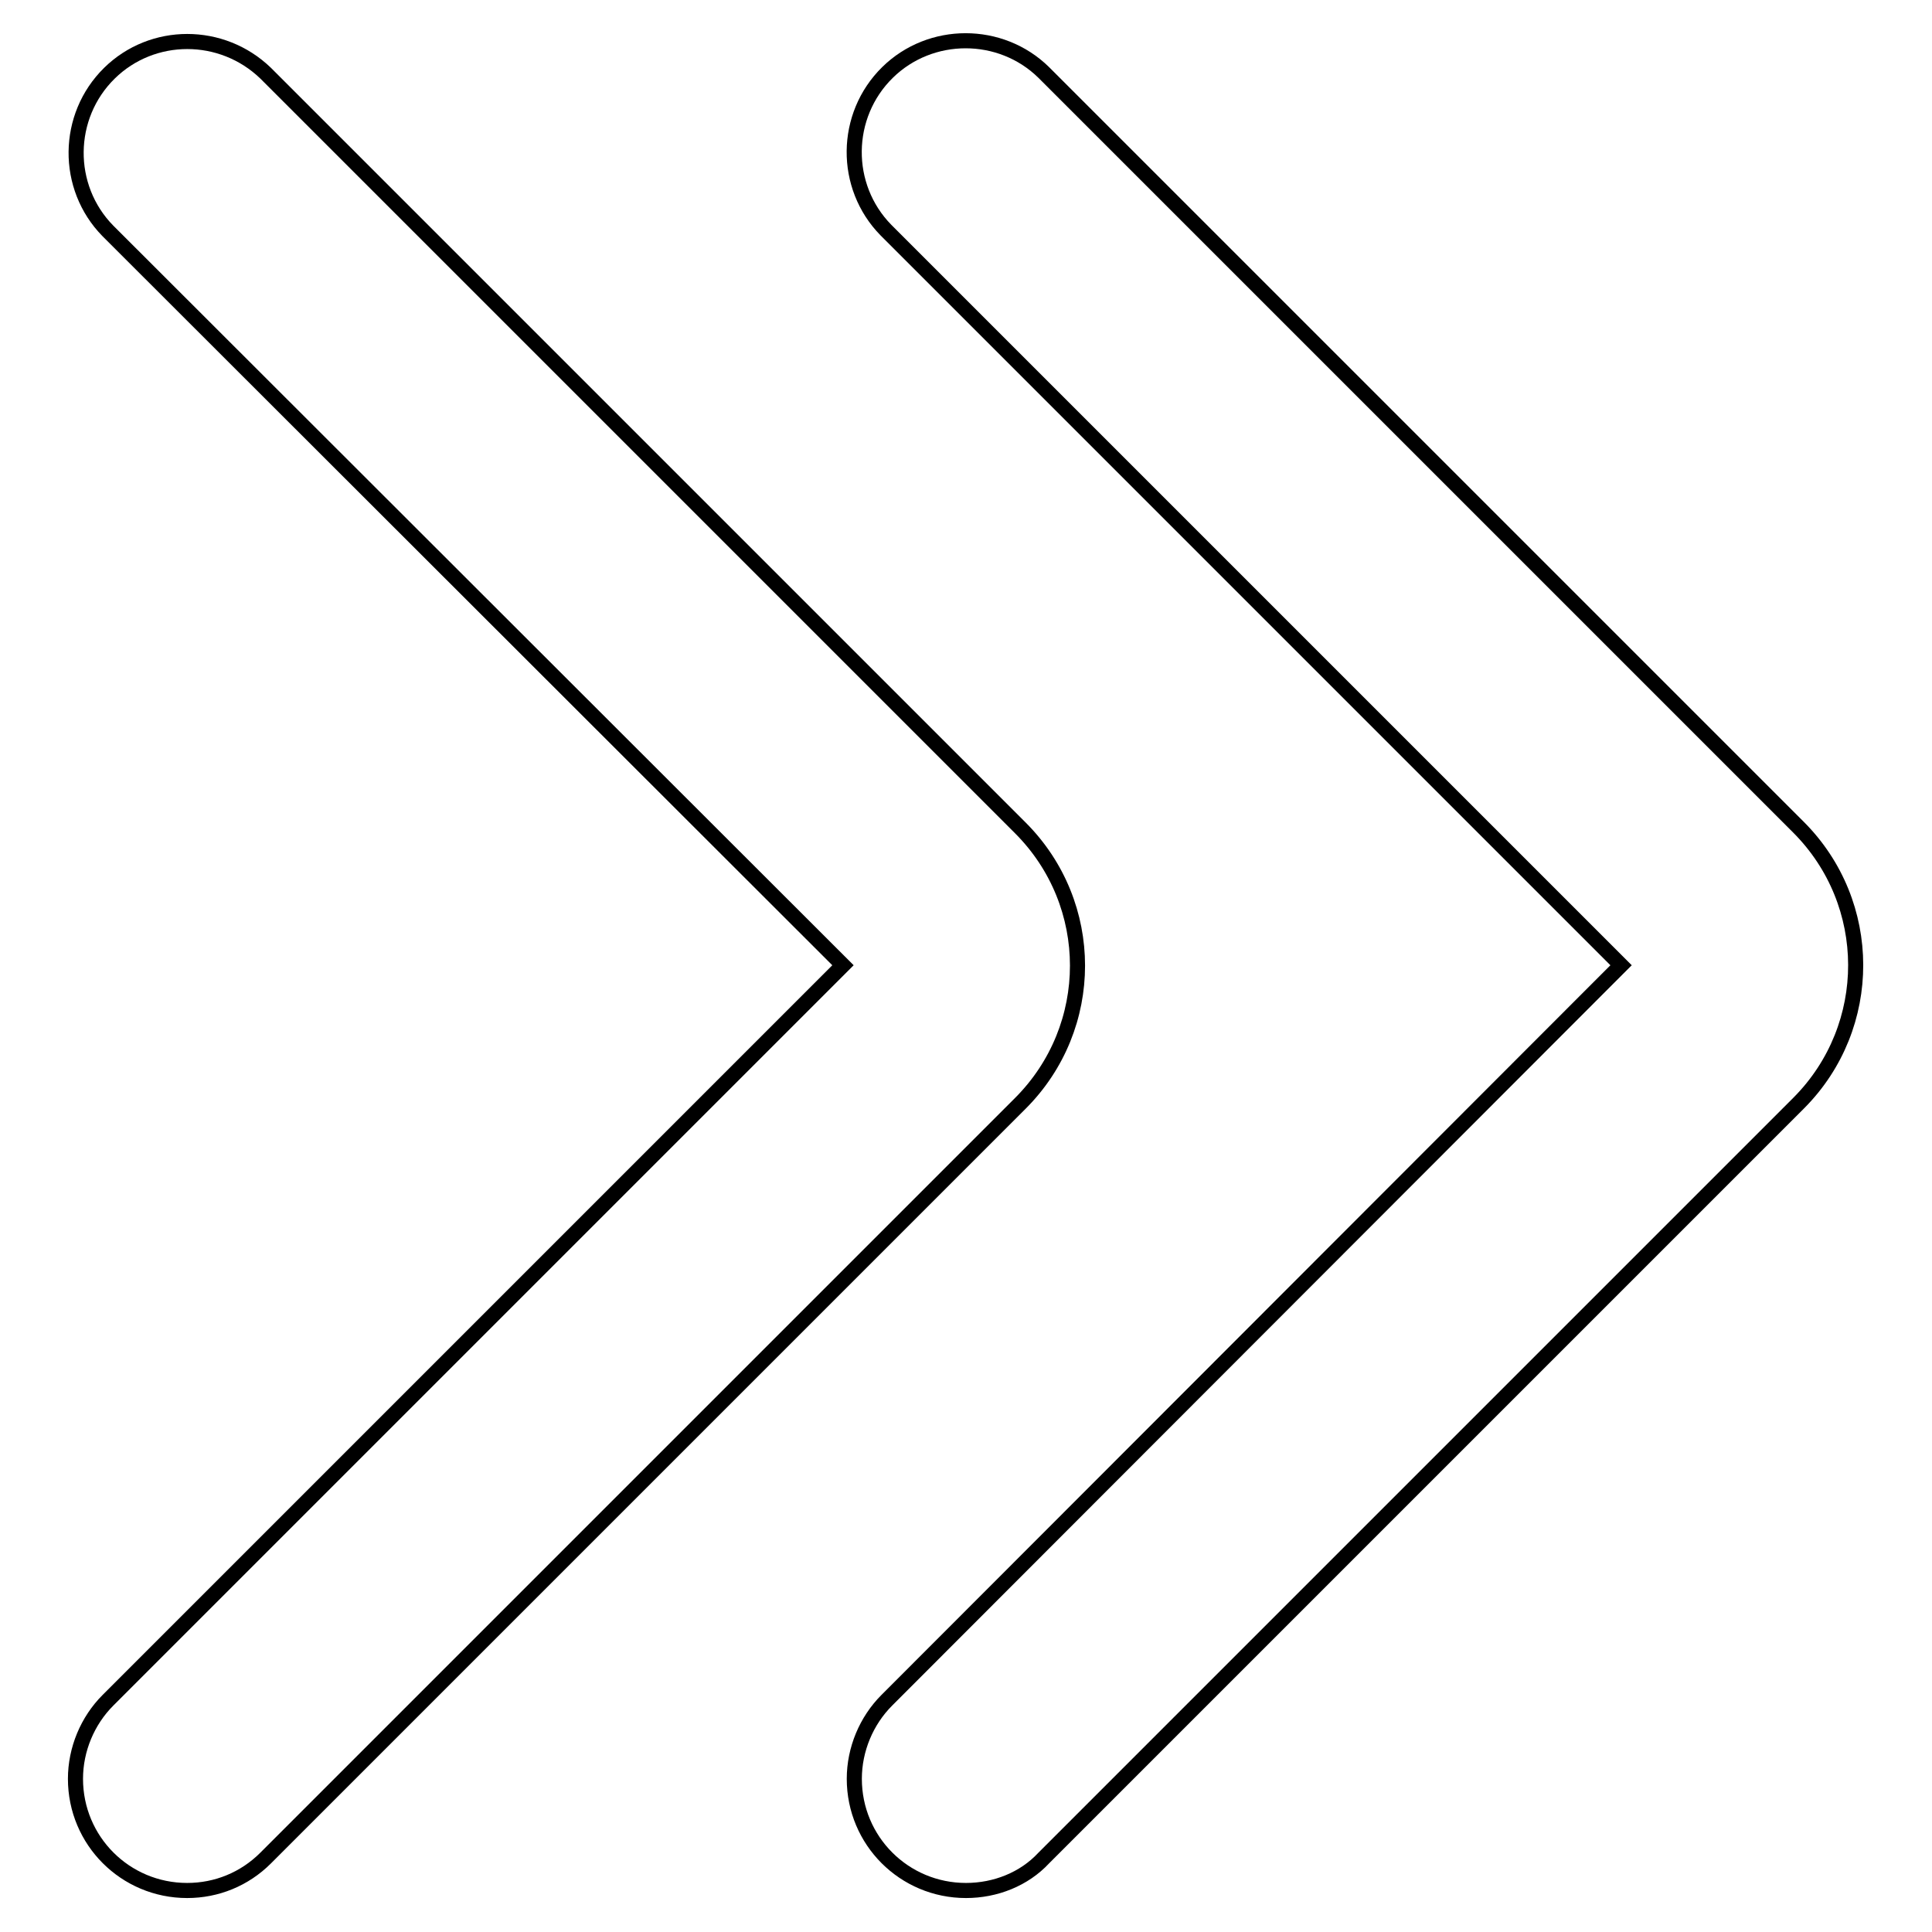 <?xml version="1.0" encoding="utf-8"?>
<!-- Svg Vector Icons : http://www.onlinewebfonts.com/icon -->
<!DOCTYPE svg PUBLIC "-//W3C//DTD SVG 1.1//EN" "http://www.w3.org/Graphics/SVG/1.1/DTD/svg11.dtd">
<svg version="1.1" xmlns="http://www.w3.org/2000/svg" xmlns:xlink="http://www.w3.org/1999/xlink" x="0px" y="0px" viewBox="0 0 256 256" enable-background="new 0 0 256 256" xml:space="preserve">
<g> <path stroke-width="2" fill-opacity="0" stroke="#000000"  d="M24.8,250.5c-8.2,0-14.8-6.6-14.8-14.8c0-3.9,1.6-7.7,4.3-10.4l97.4-97.4L14.3,30.6 c-5.7-5.8-5.6-15.2,0.2-20.9c5.7-5.6,14.9-5.6,20.7,0l100,100c10.1,10.1,10.1,26.4,0,36.5l-100,100C32.4,249,28.7,250.5,24.8,250.5 z"/> <path stroke-width="2" fill-opacity="0" stroke="#000000"  d="M128,250.5c-8.2,0-14.8-6.6-14.8-14.8c0-3.9,1.6-7.7,4.3-10.4l97.3-97.4l-97.4-97.4 c-5.7-5.8-5.6-15.2,0.2-20.9c5.7-5.6,15-5.6,20.7,0l100,100c10.1,10.1,10.1,26.4,0.1,36.5c0,0,0,0-0.1,0.1l-100,100 C135.7,249,131.9,250.5,128,250.5z"/></g>
</svg>